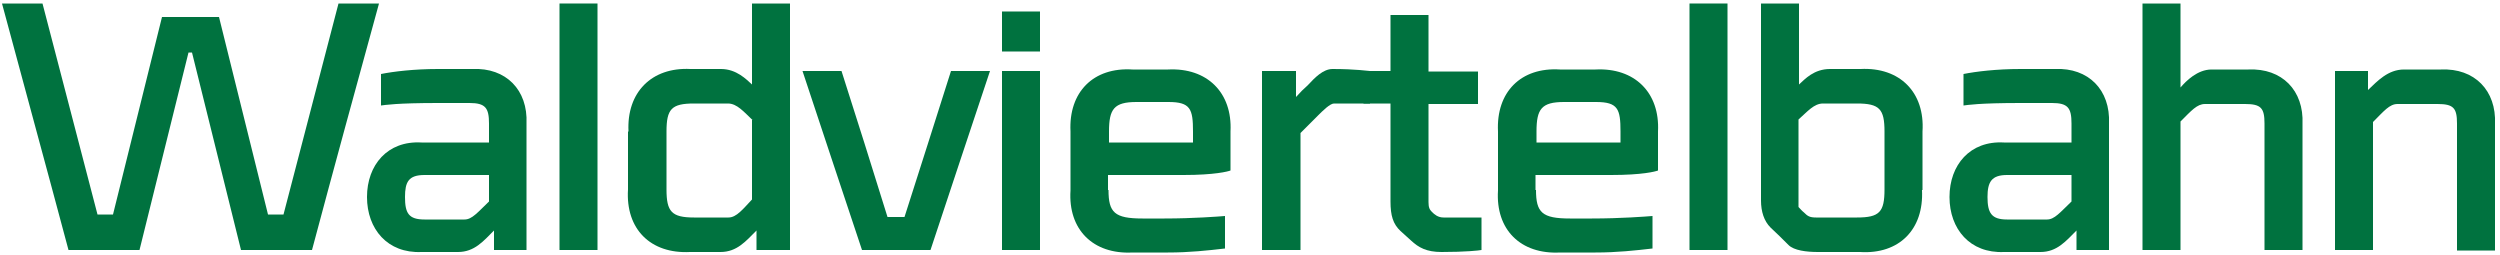 <?xml version="1.0" encoding="utf-8"?>
<!-- Generator: Adobe Illustrator 28.0.0, SVG Export Plug-In . SVG Version: 6.00 Build 0)  -->
<svg version="1.1" id="Ebene_1" xmlns="http://www.w3.org/2000/svg" xmlns:xlink="http://www.w3.org/1999/xlink" x="0px" y="0px"
	 viewBox="0 0 500 51" style="enable-background:new 0 0 500 51;" xml:space="preserve">
<style type="text/css">
	.st0{fill:#00723F;}
</style>
<g>
	<g>
		<path class="st0" d="M62.4,50H48.2c-3.3-13.2-6.5-26.3-9.8-39.5h-0.7c-3.3,13.2-6.5,26.3-9.8,39.5H13.7C9.3,33.5,4.8,17.1,0.4,0.7
			h8.1c3.7,14.1,7.3,28.1,11,42.2h3.1c3.3-13.2,6.5-26.3,9.8-39.5h11.4c3.3,13.2,6.5,26.3,9.8,39.5h3.1c3.7-14.1,7.3-28.1,11-42.2
			h8.1C71.3,17.1,66.8,33.5,62.4,50"/>
		<path class="st0" d="M105.4,50h-6.6v-3.9c-2.1,2.1-3.9,4.3-7.2,4.3h-7.3c-6.8,0.3-10.9-4.6-10.9-11c0-6.4,4.1-11.3,10.9-10.9h13.5
			v-3.8c0-3.1-0.7-4.1-3.9-4.1h-6.3c-8.3,0-10.6,0.4-11.4,0.5v-6.3c2.5-0.5,6.6-1,11.4-1h6.9c6.7-0.3,11.1,4.2,10.8,10.9V50z
			 M84.9,43.9h8c1.5,0,2.6-1.4,4.9-3.6V35H84.9c-3.2,0-3.9,1.4-3.9,4.4C81,42.6,81.7,43.9,84.9,43.9"/>
		<rect x="111.9" y="0.7" class="st0" width="7.6" height="49.3"/>
		<path class="st0" d="M125.7,26.3c-0.4-7.8,4.6-12.9,12.4-12.5h6.1c3.1,0,5.1,2.1,6.2,3.1V0.7h7.6V50h-6.7v-3.9
			c-2.1,2.1-3.9,4.3-7.2,4.3h-6.1c-7.9,0.4-12.9-4.6-12.4-12.5V26.3z M150.5,24c-1.7-1.6-3.1-3.3-4.9-3.3h-6.8
			c-4.5,0-5.5,1.1-5.5,5.6v11.6c0,4.4,1,5.6,5.5,5.6h6.9c1.6,0,2.9-1.7,4.7-3.6V24z"/>
		<path class="st0" d="M190.2,14.2h7.8c-4,11.9-7.9,23.8-11.9,35.8h-13.7c-4-11.9-7.9-23.8-11.9-35.8h7.8c3.1,9.7,6.2,19.5,9.2,29.2
			h3.4C184,33.7,187.1,24,190.2,14.2"/>
		<path class="st0" d="M200.4,2.3h7.6v8h-7.6V2.3z M200.4,14.2h7.6V50h-7.6V14.2z"/>
		<path class="st0" d="M221.7,38c0,4.5,1.2,5.7,6.8,5.7h4.4c5.7,0,10.9-0.4,12.1-0.5v6.5c-3.5,0.4-7.1,0.8-11.4,0.8h-7.1
			c-7.9,0.4-12.9-4.6-12.4-12.4V26.3c-0.4-7.9,4.6-12.9,12.4-12.4h7.1c7.8-0.4,12.9,4.6,12.5,12.4v7.8c-0.5,0.2-3.2,0.9-9.4,0.9
			h-15.1V38z M221.7,28.5h16.9v-2.2c0-4.5-0.5-5.9-4.9-5.9h-6.4c-4.5,0-5.5,1.4-5.5,5.9V28.5z"/>
		<path class="st0" d="M252.4,50V14.2h6.8v5.2c0.9-1,1.4-1.5,2.4-2.4c1.3-1.4,3-3.2,4.9-3.2c4.7,0,7.1,0.4,7.5,0.4v6.5h-7.2
			c-0.8,0-2.3,1.5-3.2,2.4c-1.4,1.4-2.1,2.1-3.5,3.5V50H252.4z"/>
		<path class="st0" d="M285.7,3v11.3h9.9v6.5h-9.9v19.6c0,1.1,0.2,1.5,0.7,2c0.5,0.5,1.2,1.1,2.3,1.1h7.6V50c-0.5,0.1-3.2,0.4-8,0.4
			c-3,0-4.6-0.9-6.1-2.3c-0.8-0.7-1.2-1.1-2.1-1.9c-1.5-1.4-2-3.1-2-5.9V20.7h-5.4v-6.5h5.4V3H285.7z"/>
		<path class="st0" d="M307.2,38c0,4.5,1.2,5.7,6.8,5.7h4.4c5.7,0,10.9-0.4,12.1-0.5v6.5c-3.5,0.4-7.1,0.8-11.4,0.8h-7.1
			c-7.9,0.4-12.9-4.6-12.4-12.4V26.3c-0.4-7.9,4.6-12.9,12.4-12.4h7.1c7.8-0.4,12.9,4.6,12.5,12.4v7.8c-0.5,0.2-3.1,0.9-9.4,0.9
			h-15.1V38z M307.2,28.5h16.9v-2.2c0-4.5-0.5-5.9-4.9-5.9h-6.4c-4.5,0-5.5,1.4-5.5,5.9V28.5z"/>
		<rect x="337.9" y="0.7" class="st0" width="7.6" height="49.3"/>
		<path class="st0" d="M384.4,38c0.4,7.9-4.6,12.9-12.4,12.4h-8.4c-2.3,0-4.8-0.3-5.9-1.4c-1.4-1.4-2.1-2.1-3.6-3.5
			c-1.3-1.3-1.9-3.2-1.9-5.4V0.7h7.6v16.2c1.2-1.1,3-3.1,6.2-3.1h6.1c7.9-0.4,12.9,4.7,12.4,12.5V38z M359.7,41.4
			c0.4,0.4,0.6,0.7,1.1,1.1c0.7,0.7,1.1,1,2.4,1h8.2c4.5,0,5.5-1.1,5.5-5.6V26.3c0-4.5-1-5.6-5.5-5.6h-6.8c-1.8,0-3.1,1.6-4.9,3.2
			V41.4z"/>
		<path class="st0" d="M421.9,50h-6.6v-3.9c-2.1,2.1-3.9,4.3-7.2,4.3h-7.3c-6.8,0.3-10.9-4.6-10.9-11s4.1-11.3,10.9-10.9h13.5v-3.8
			c0-3.1-0.7-4.1-3.9-4.1h-6.3c-8.3,0-10.6,0.4-11.4,0.5v-6.3c2.5-0.5,6.6-1,11.4-1h6.9c6.7-0.3,11.1,4.2,10.8,10.9V50z M401.4,43.9
			h8c1.5,0,2.6-1.4,4.9-3.6V35h-12.9c-3.1,0-3.9,1.4-3.9,4.4C397.5,42.6,398.3,43.9,401.4,43.9"/>
		<path class="st0" d="M452.9,50V24.7c0-3.1-0.7-3.9-3.9-3.9h-8c-1.6,0-2.7,1.3-4.9,3.5V50h-7.6V0.7h7.6v16.8
			c1.1-1.3,3.4-3.6,6.2-3.6h7.4c6.7-0.3,11.1,4.2,10.8,10.9V50H452.9z"/>
		<path class="st0" d="M491.4,50V24.7c0-3.1-0.7-3.9-3.9-3.9h-8c-1.6,0-2.7,1.4-4.9,3.6V50H467V14.2h6.6V18c1.9-1.8,4-4.1,7.2-4.1
			h7.4c6.7-0.3,11.1,4.2,10.8,10.9c0,8.4,0,16.9,0,25.3H491.4z"/>
	</g>
</g>
</svg>
